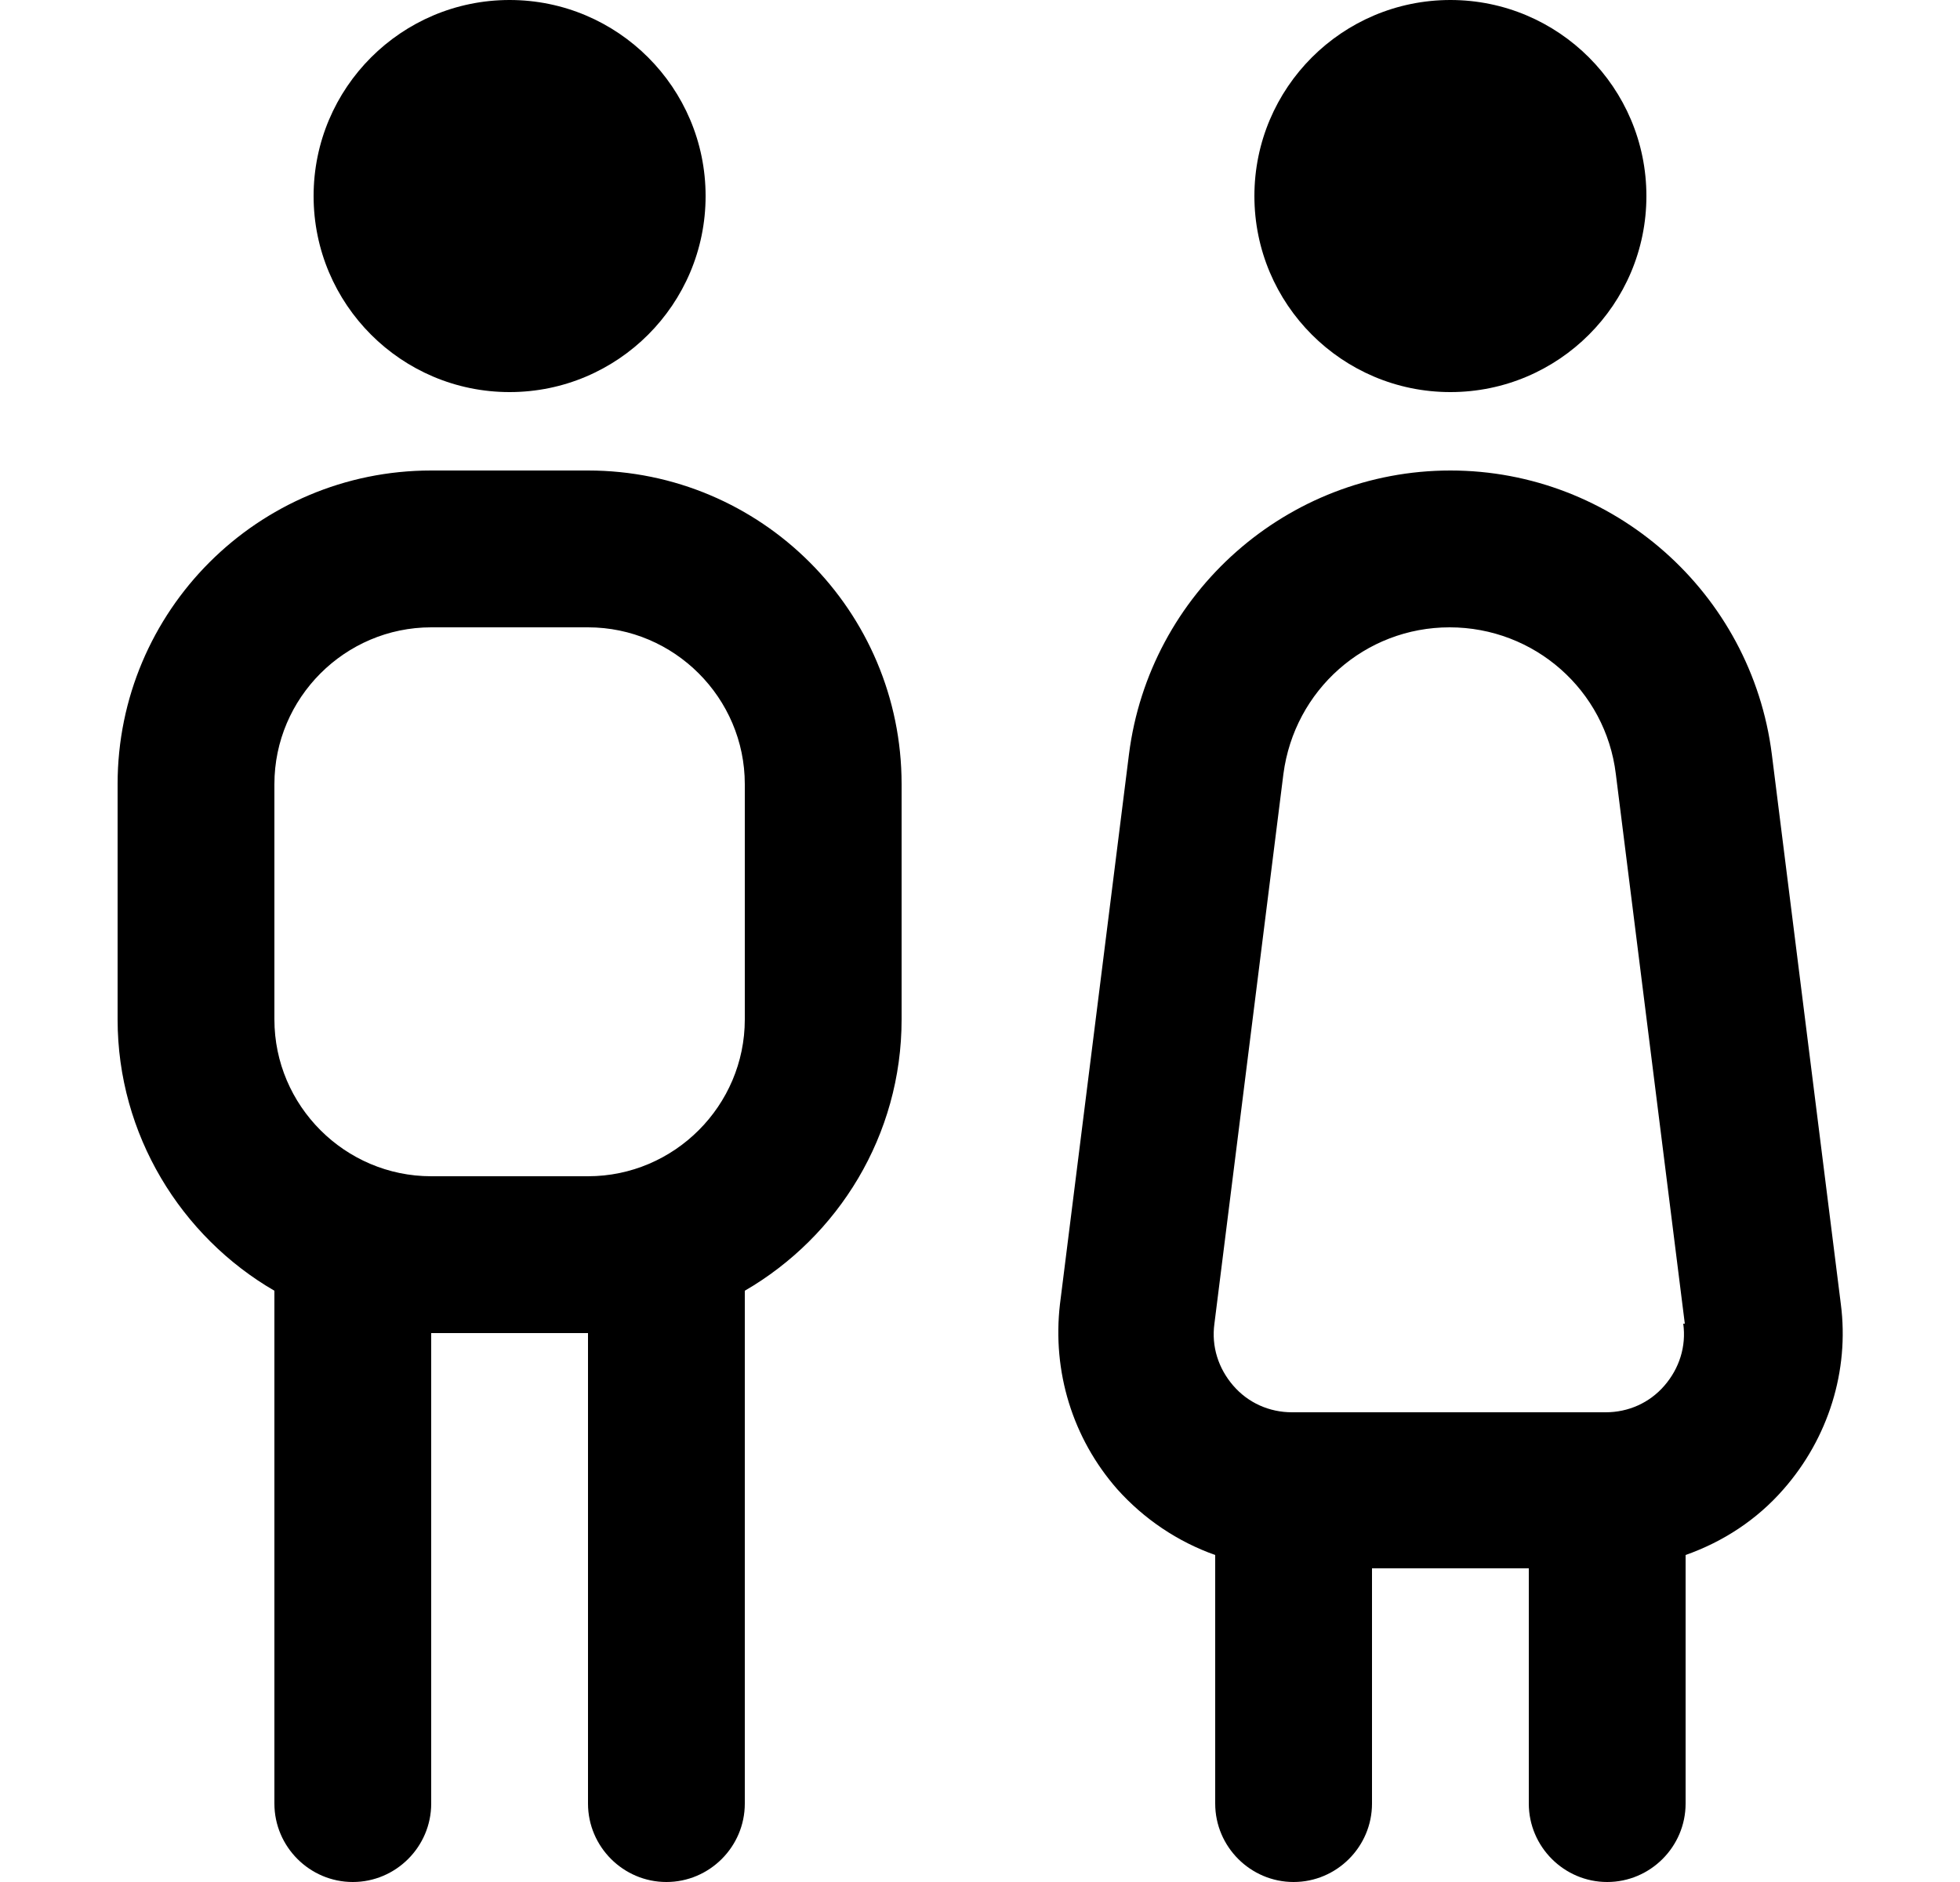 <svg width="25" height="24" viewBox="0 0 25 24" fill="none" xmlns="http://www.w3.org/2000/svg">
<g id="people" clip-path="url(#clip0_2114_5063)">
<path id="Vector" d="M4 2.5C4 1.12 5.12 0 6.5 0C7.88 0 9 1.12 9 2.5C9 3.88 7.88 5 6.5 5C5.12 5 4 3.88 4 2.5ZM11.5 10V13C11.5 14.48 10.69 15.77 9.5 16.46V23C9.5 23.55 9.05 24 8.5 24C7.95 24 7.5 23.55 7.5 23V17H5.5V23C5.5 23.55 5.05 24 4.5 24C3.95 24 3.5 23.55 3.5 23V16.46C2.31 15.77 1.5 14.47 1.5 13V10C1.5 7.79 3.29 6 5.5 6H7.5C9.71 6 11.5 7.79 11.5 10ZM9.5 10C9.5 8.9 8.6 8 7.5 8H5.5C4.4 8 3.5 8.9 3.5 10V13C3.5 14.1 4.4 15 5.5 15H7.5C8.6 15 9.5 14.1 9.5 13V10ZM18.5 5C19.88 5 21 3.88 21 2.5C21 1.12 19.88 0 18.5 0C17.12 0 16 1.12 16 2.5C16 3.88 17.12 5 18.5 5ZM22.75 18.99C22.41 19.38 21.98 19.66 21.5 19.83V23C21.5 23.55 21.05 24 20.5 24C19.95 24 19.5 23.55 19.5 23V20H17.5V23C17.5 23.55 17.05 24 16.5 24C15.95 24 15.5 23.55 15.5 23V19.83C15.02 19.66 14.59 19.37 14.25 18.99C13.68 18.34 13.42 17.49 13.52 16.63L14.4 9.62C14.66 7.56 16.42 6 18.5 6C20.58 6 22.34 7.56 22.6 9.62L23.48 16.63C23.59 17.48 23.32 18.34 22.75 18.99ZM21.49 16.88L20.61 9.87C20.48 8.8 19.57 8 18.49 8C17.41 8 16.51 8.8 16.37 9.87L15.49 16.88C15.45 17.17 15.54 17.45 15.73 17.67C15.92 17.89 16.19 18.01 16.48 18.01H20.48C20.77 18.01 21.04 17.89 21.23 17.67C21.42 17.45 21.51 17.17 21.47 16.88H21.49Z" fill="black"/>
</g>
<defs>
<clipPath id="clip0_2114_5063">
<rect width="24" height="24" fill="white" transform="translate(0.5)"/>
</clipPath>
</defs>
</svg>
